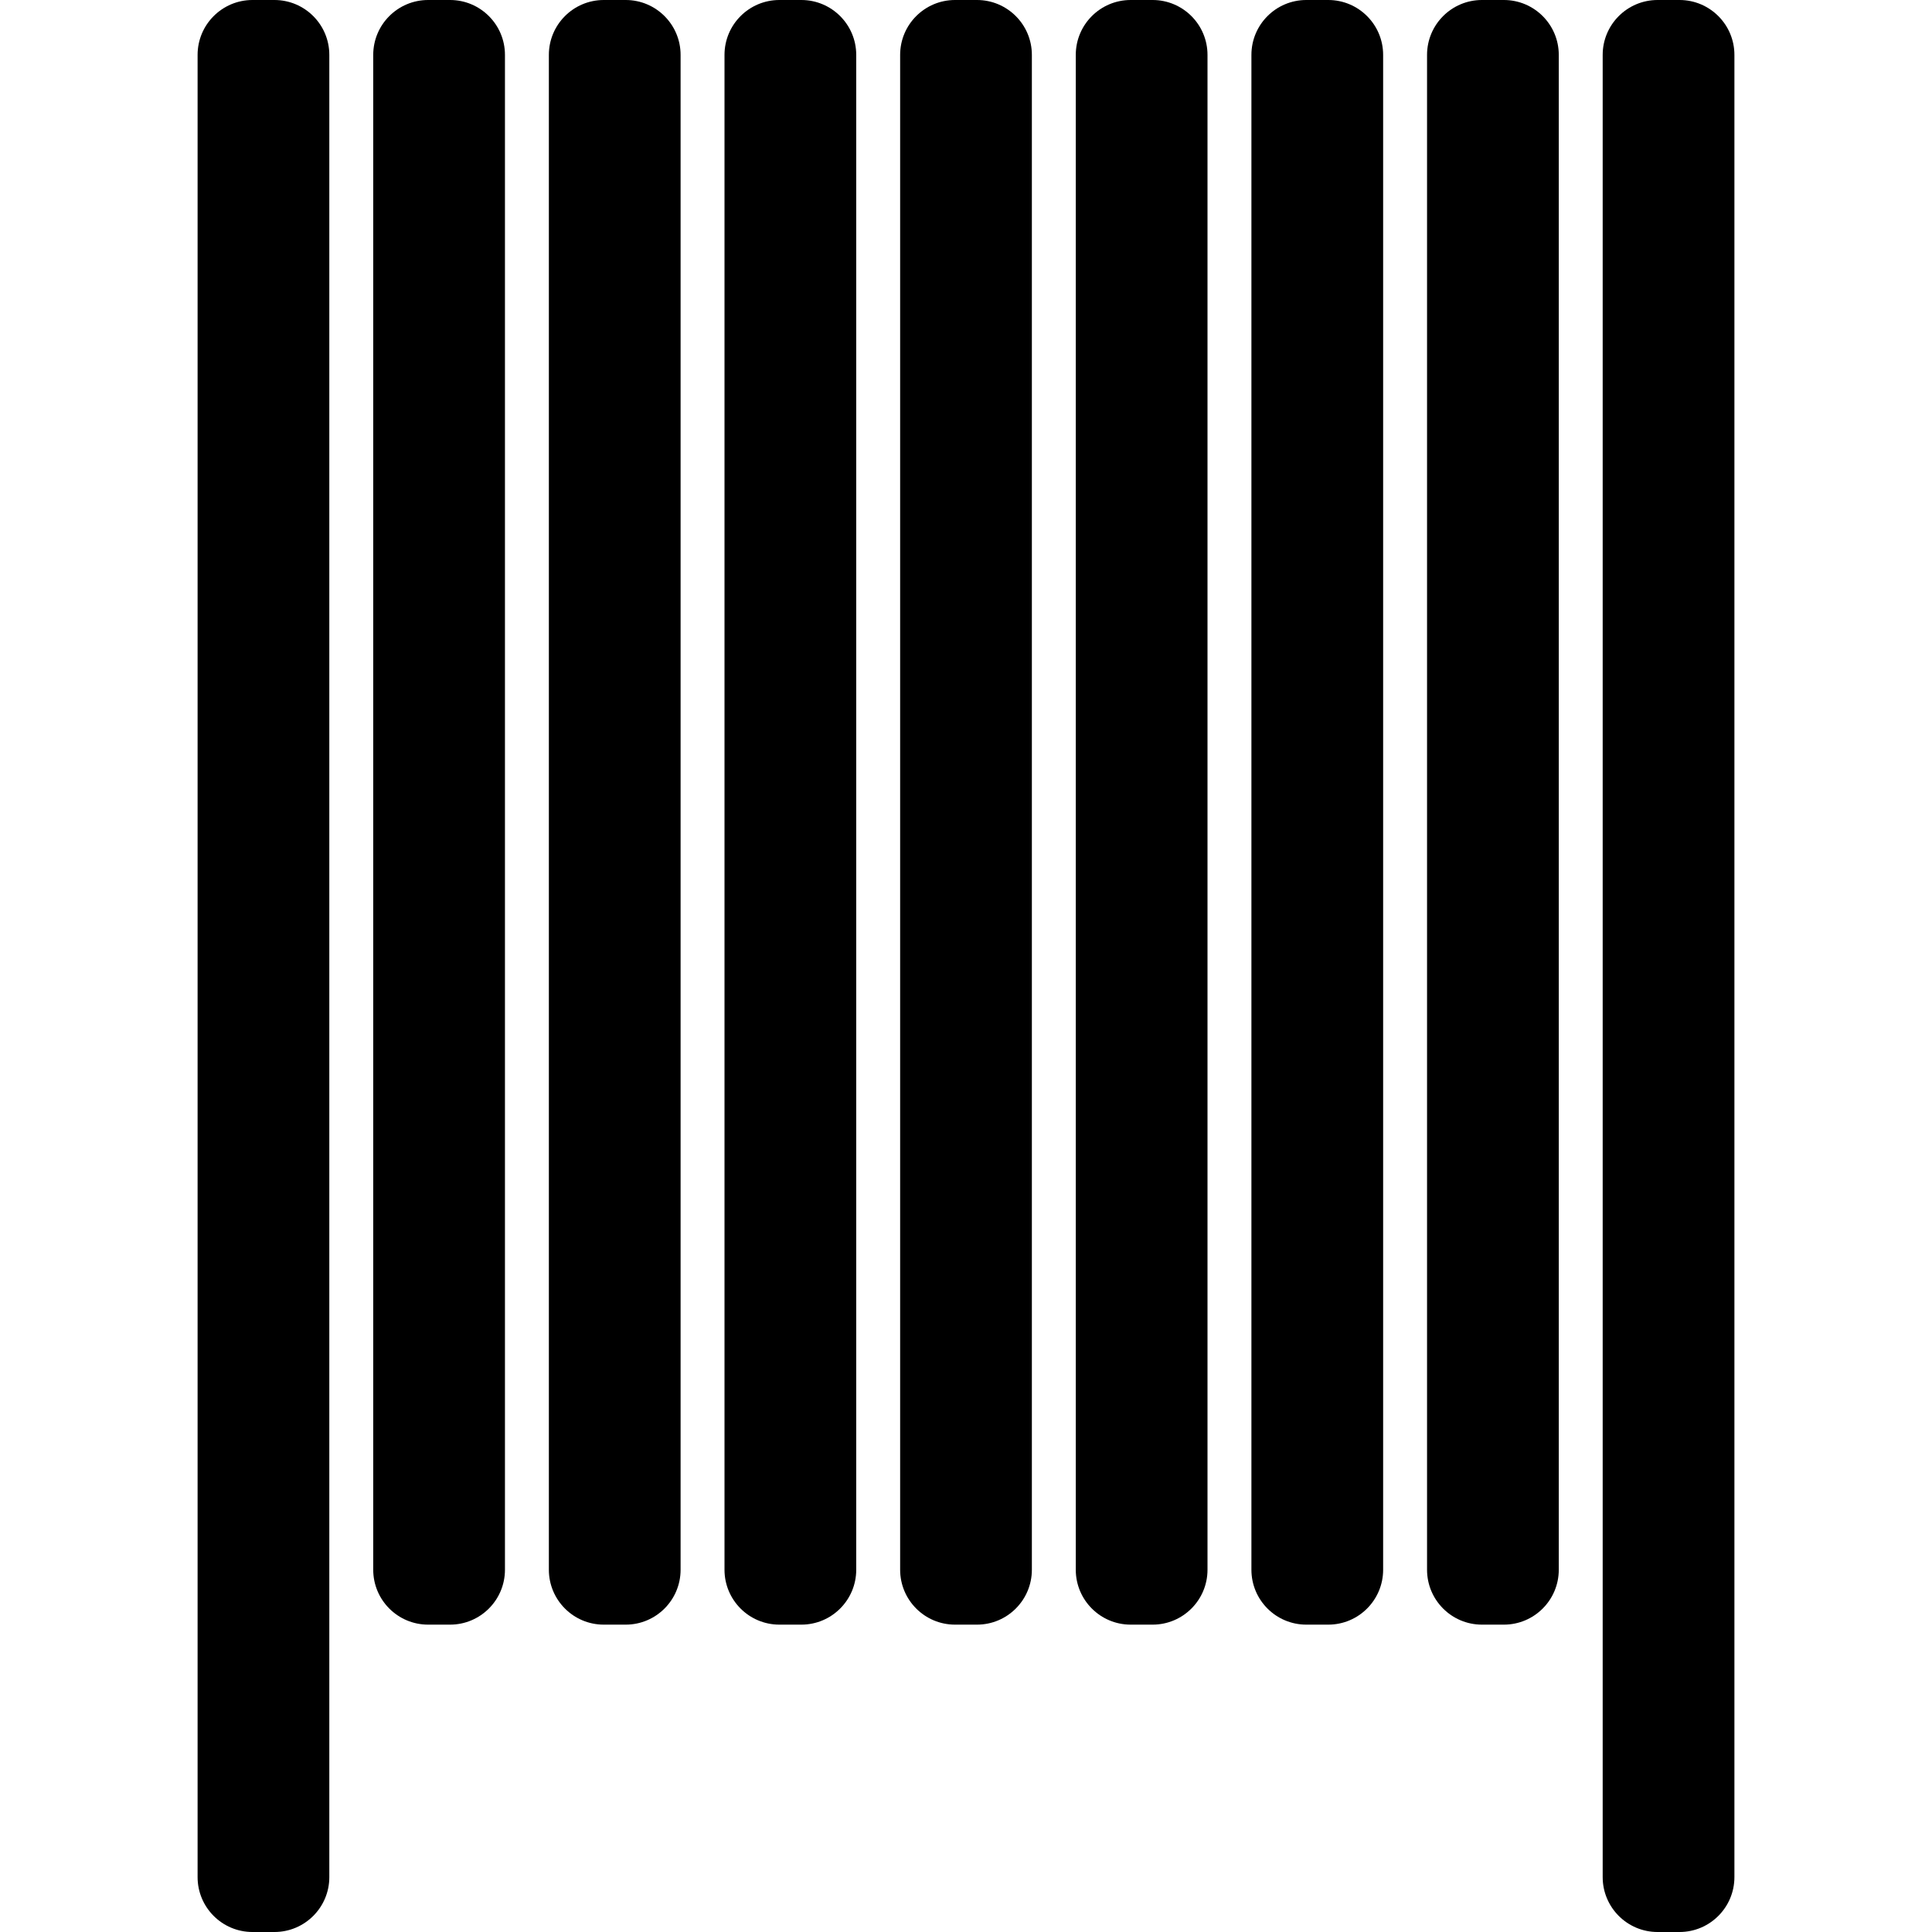<svg xmlns="http://www.w3.org/2000/svg" xmlns:xlink="http://www.w3.org/1999/xlink" fill="#000000" id="Capa_1" width="800px" height="800px" viewBox="0 0 420.75 420.75" xml:space="preserve"><g>	<path d="M59.766,0h-4.781c-6.598,0-11.953,5.355-11.953,11.953v396.844c0,6.598,5.355,11.953,11.953,11.953h4.781  c6.598,0,11.953-5.355,11.953-11.953V11.953C71.719,5.355,66.364,0,59.766,0z"></path>	<path d="M98.016,0h-4.781c-6.598,0-11.953,5.355-11.953,11.953v329.906c0,6.598,5.355,11.953,11.953,11.953h4.781  c6.598,0,11.953-5.355,11.953-11.953V11.953C109.969,5.355,104.614,0,98.016,0z"></path>	<path d="M136.266,0h-4.781c-6.598,0-11.953,5.355-11.953,11.953v329.906c0,6.598,5.355,11.953,11.953,11.953h4.781  c6.598,0,11.953-5.355,11.953-11.953V11.953C148.219,5.355,142.864,0,136.266,0z"></path>	<path d="M174.516,0h-4.781c-6.598,0-11.953,5.355-11.953,11.953v329.906c0,6.598,5.355,11.953,11.953,11.953h4.781  c6.598,0,11.953-5.355,11.953-11.953V11.953C186.469,5.355,181.114,0,174.516,0z"></path>	<path d="M212.766,0h-4.781c-6.598,0-11.953,5.355-11.953,11.953v329.906c0,6.598,5.355,11.953,11.953,11.953h4.781  c6.598,0,11.953-5.355,11.953-11.953V11.953C224.719,5.355,219.363,0,212.766,0z"></path>	<path d="M251.016,0h-4.781c-6.598,0-11.953,5.355-11.953,11.953v329.906c0,6.598,5.355,11.953,11.953,11.953h4.781  c6.598,0,11.953-5.355,11.953-11.953V11.953C262.969,5.355,257.613,0,251.016,0z"></path>	<path d="M289.266,0h-4.781c-6.598,0-11.953,5.355-11.953,11.953v329.906c0,6.598,5.355,11.953,11.953,11.953h4.781  c6.598,0,11.953-5.355,11.953-11.953V11.953C301.219,5.355,295.863,0,289.266,0z"></path>	<path d="M327.516,0h-4.781c-6.598,0-11.953,5.355-11.953,11.953v329.906c0,6.598,5.355,11.953,11.953,11.953h4.781  c6.598,0,11.953-5.355,11.953-11.953V11.953C339.469,5.355,334.113,0,327.516,0z"></path>	<path d="M365.766,0h-4.781c-6.598,0-11.953,5.355-11.953,11.953v396.844c0,6.598,5.355,11.953,11.953,11.953h4.781  c6.598,0,11.953-5.355,11.953-11.953V11.953C377.719,5.355,372.363,0,365.766,0z"></path></g></svg>